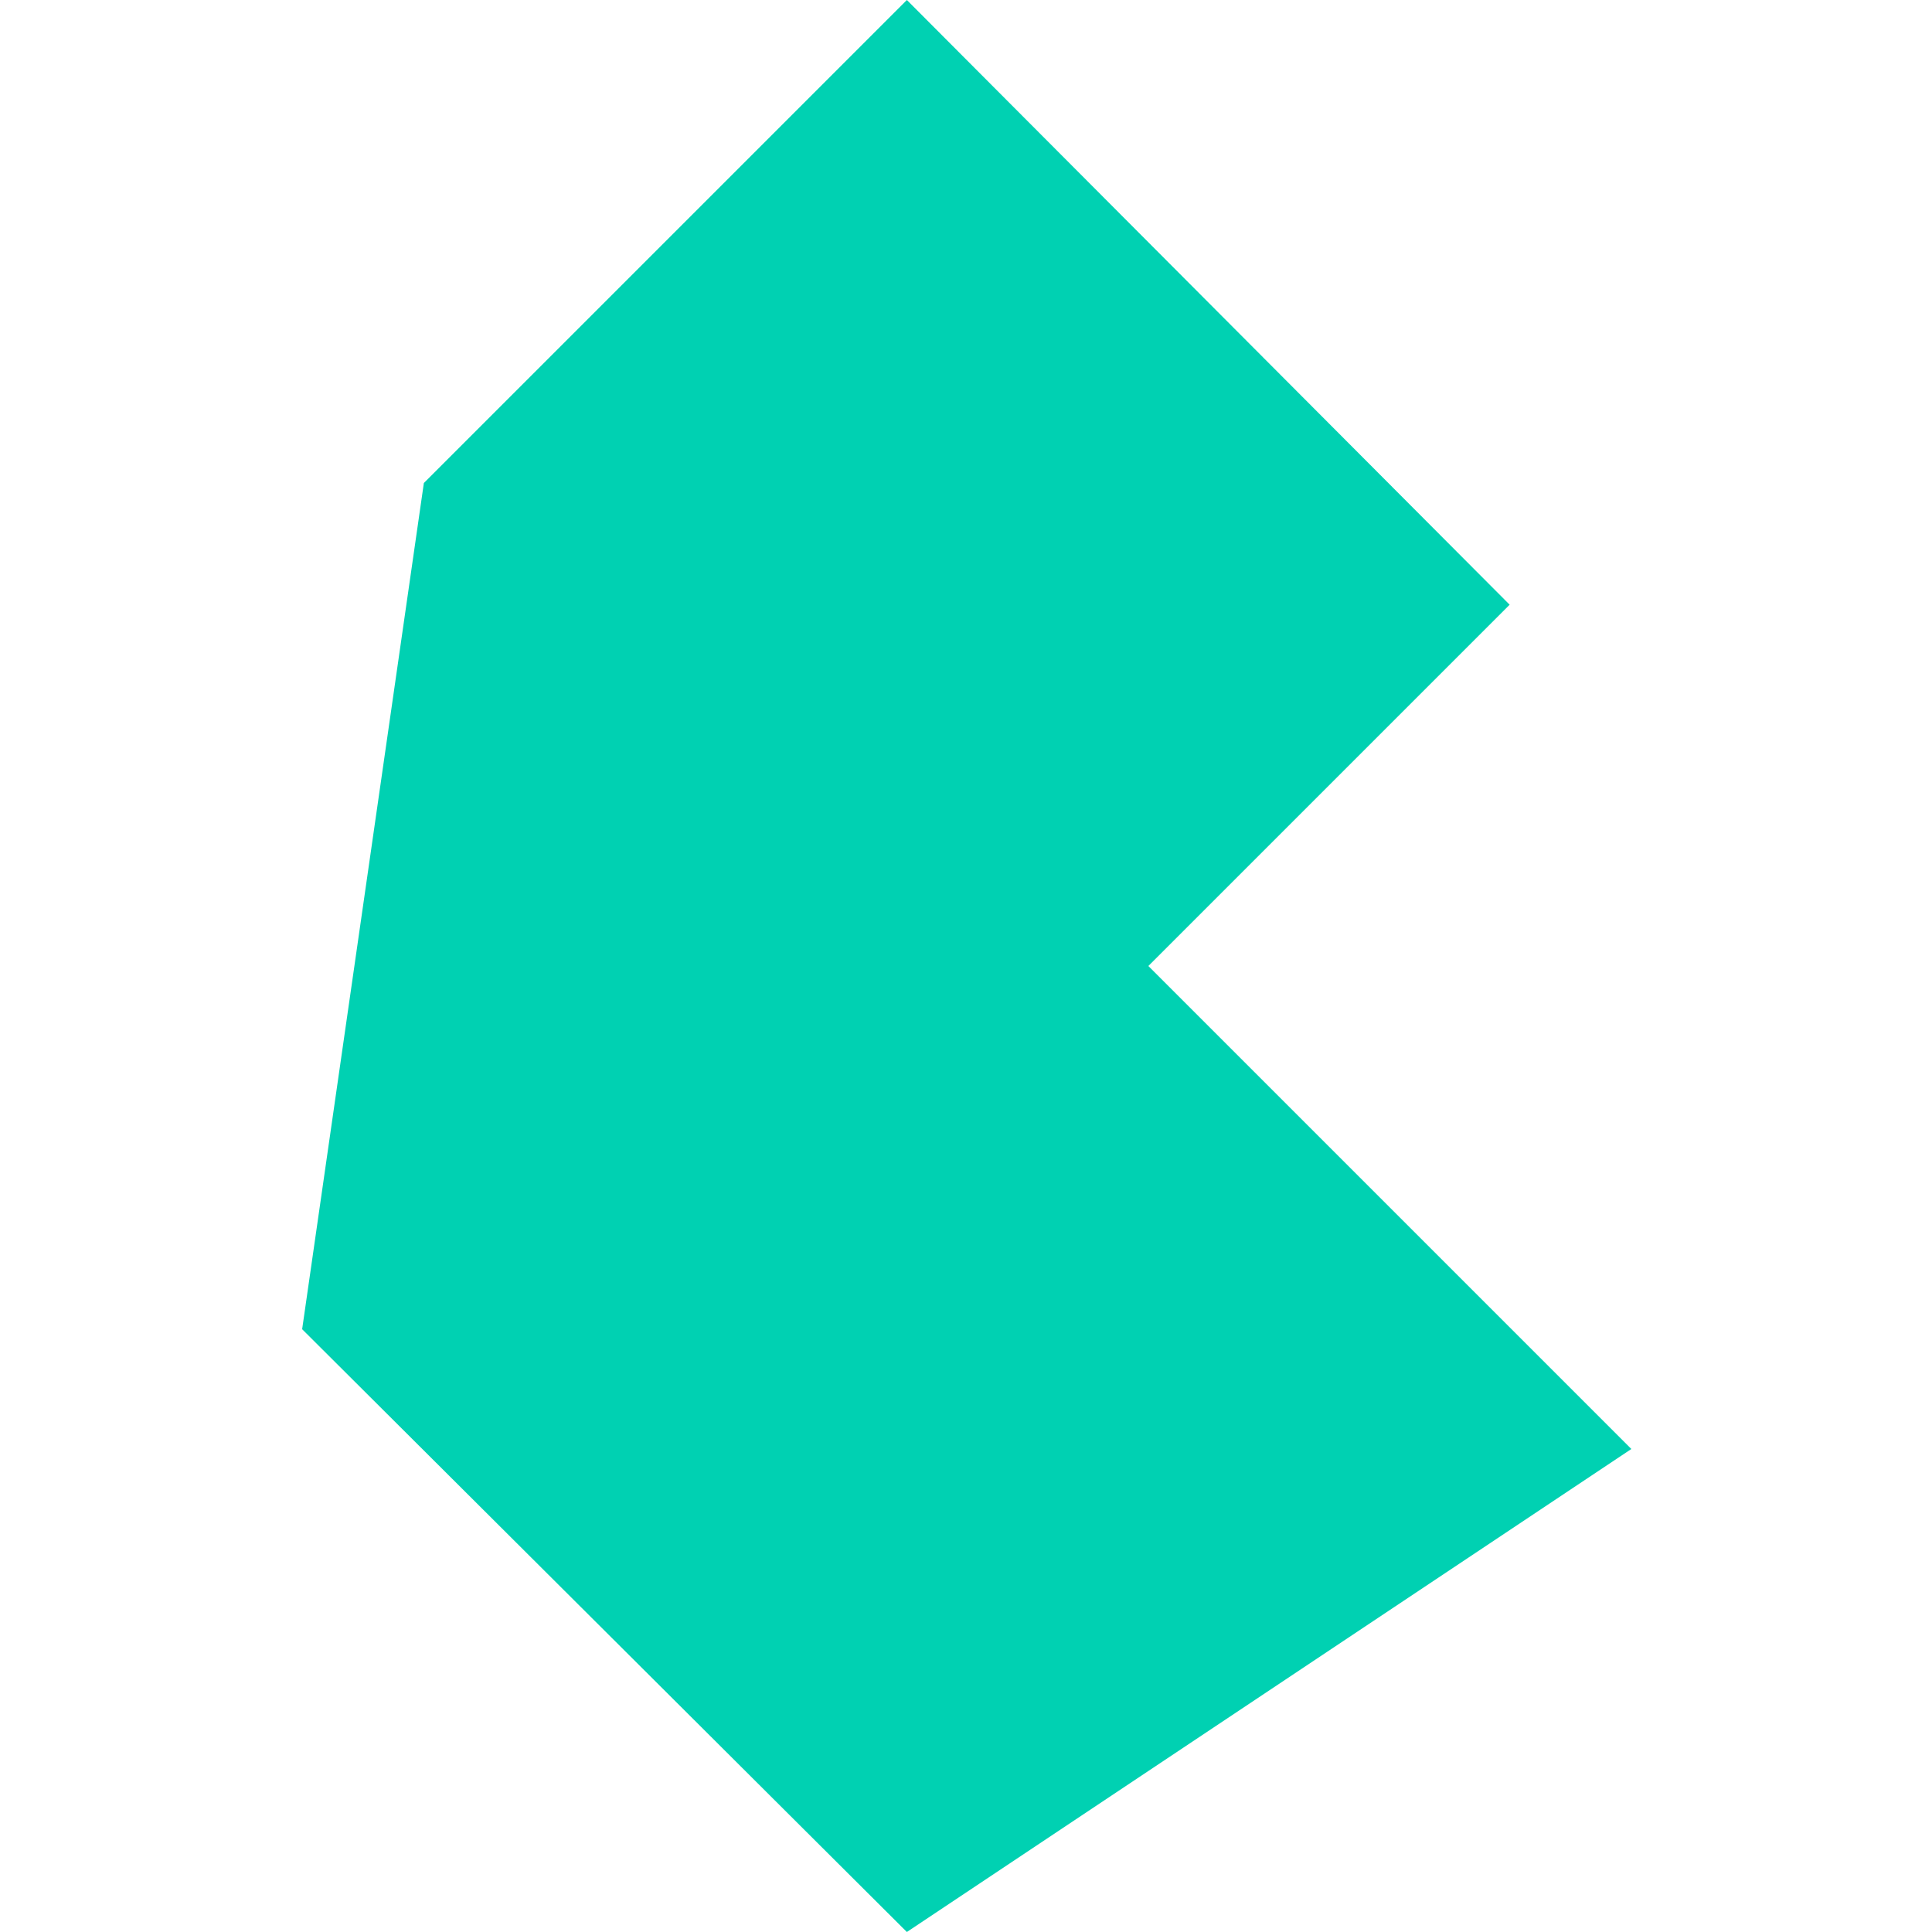 <?xml version="1.0" encoding="UTF-8"?>
<svg width="512px" height="512px" viewBox="0 0 512 512" version="1.1" xmlns="http://www.w3.org/2000/svg" xmlns:xlink="http://www.w3.org/1999/xlink">
    <title>Bulma</title>
    <desc>Created by Michael Palmes.</desc>
    <g id="Artboard" stroke="none" stroke-width="1" fill="none" fill-rule="evenodd">
        <g id="bulma-icon" transform="translate(77, 0)" fill="#00D1B2" fill-rule="nonzero">
            <polygon id="Path" points="3.072 352.256 35.328 128 163.328 0 323.072 160.256 227.328 256 355.328 384 163.328 512"></polygon>
        </g>
    </g>
</svg>